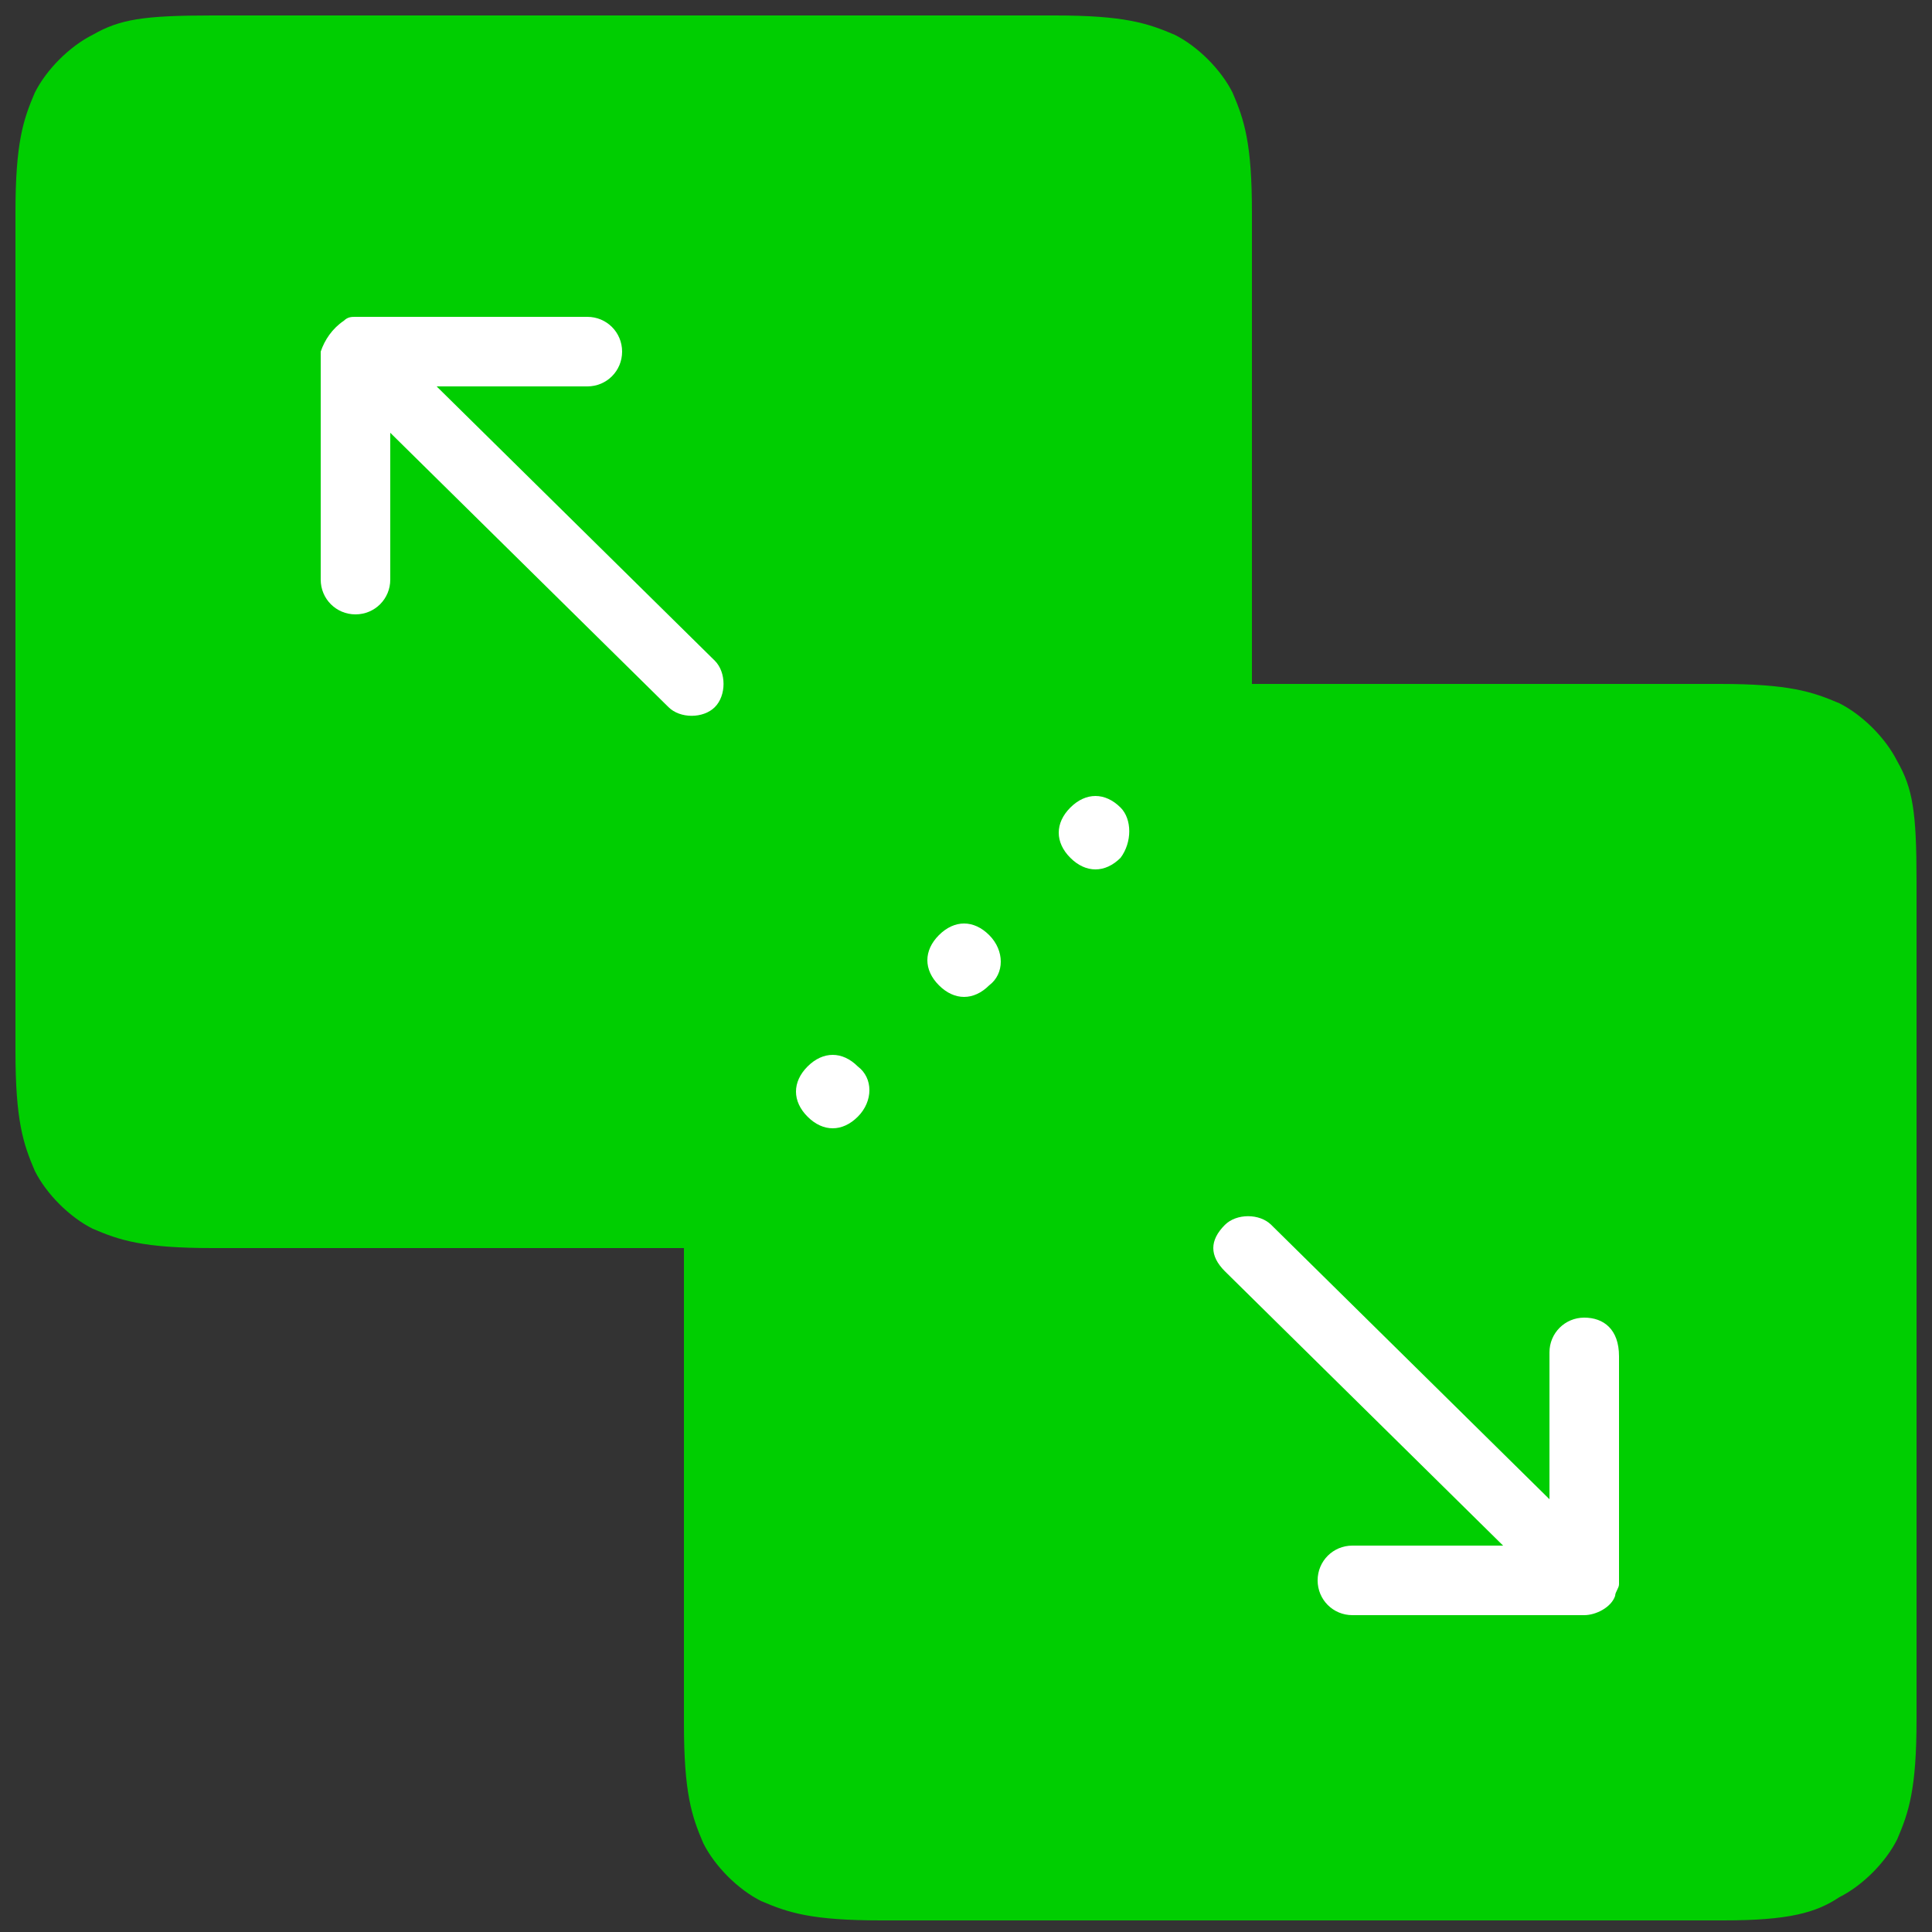 <?xml version="1.0" encoding="utf-8"?>
<!-- Generator: Adobe Illustrator 27.5.0, SVG Export Plug-In . SVG Version: 6.00 Build 0)  -->
<svg version="1.1" id="Layer_1" xmlns="http://www.w3.org/2000/svg" xmlns:xlink="http://www.w3.org/1999/xlink" x="0px" y="0px"
	 viewBox="0 0 50 50" style="enable-background:new 0 0 50 50;" xml:space="preserve">
<rect x="0" y="0" width="50" height="50" fill="#333333" stroke="none"/>
<style type="text/css">
	.st0{fill-rule:evenodd;clip-rule:evenodd;fill:#00ce01;}
	.st1{fill:#FFFFFF;}
</style>
<g>
	<path class="st0" d="M5.5,0.4h21.8c1.8,0,2.4,0.2,3.1,0.5c0.6,0.3,1.2,0.9,1.5,1.5c0.3,0.7,0.5,1.3,0.5,3.1v21.7
		c0,1.8-0.2,2.4-0.5,3.1c-0.3,0.6-0.9,1.2-1.5,1.5c-0.7,0.3-1.3,0.5-3.1,0.5H5.5c-1.8,0-2.4-0.2-3.1-0.5c-0.6-0.3-1.2-0.9-1.5-1.5
		c-0.3-0.7-0.5-1.3-0.5-3.1V5.5c0-1.8,0.2-2.4,0.5-3.1c0.3-0.6,0.9-1.2,1.5-1.5C3.1,0.5,3.7,0.4,5.5,0.4L5.5,0.4z"/>
	<path class="st0" d="M44.6,49.7H22.8c-1.8,0-2.4-0.2-3.1-0.5c-0.6-0.3-1.2-0.9-1.5-1.5c-0.3-0.7-0.5-1.3-0.5-3.1V22.8
		c0-1.8,0.2-2.4,0.5-3.1c0.3-0.6,0.9-1.2,1.5-1.5c0.7-0.3,1.3-0.5,3.1-0.5h21.7c1.8,0,2.4,0.2,3.1,0.5c0.6,0.3,1.2,0.9,1.5,1.5
		c0.4,0.7,0.5,1.3,0.5,3.1v21.7c0,1.8-0.2,2.4-0.5,3.1c-0.3,0.6-0.9,1.2-1.5,1.5C47,49.5,46.3,49.7,44.6,49.7L44.6,49.7z"/>
</g>
<path class="st1" d="M9.2,15.9c0.5,0,0.9-0.4,0.9-0.9v-3.8l7.2,7.1c0.3,0.3,0.9,0.3,1.2,0c0.3-0.3,0.3-0.9,0-1.2c0,0,0,0,0,0
	L11.3,10h3.9c0.5,0,0.9-0.4,0.9-0.9s-0.4-0.9-0.9-0.9h-6c-0.1,0-0.2,0-0.3,0.1C8.6,8.5,8.4,8.8,8.3,9.1V15
	C8.3,15.5,8.7,15.9,9.2,15.9L9.2,15.9z M41,34.1c-0.5,0-0.9,0.4-0.9,0.9v3.8l-7.2-7.1c-0.3-0.3-0.9-0.3-1.2,0
	c-0.2,0.2-0.3,0.4-0.3,0.6c0,0.2,0.1,0.4,0.3,0.6l7.2,7.1H35c-0.5,0-0.9,0.4-0.9,0.9c0,0.5,0.4,0.9,0.9,0.9c0,0,0,0,0,0h6
	c0.3,0,0.7-0.2,0.8-0.5c0-0.1,0.1-0.2,0.1-0.3v-5.9C41.9,34.4,41.5,34.1,41,34.1L41,34.1z M22.2,28.9c-0.4,0.4-0.9,0.4-1.3,0
	s-0.4-0.9,0-1.3c0.4-0.4,0.9-0.4,1.3,0C22.6,27.9,22.6,28.5,22.2,28.9z M25.6,25.5c-0.4,0.4-0.9,0.4-1.3,0c-0.4-0.4-0.4-0.9,0-1.3
	c0.4-0.4,0.9-0.4,1.3,0C26,24.6,26,25.2,25.6,25.5z M29,22.2c-0.4,0.4-0.9,0.4-1.3,0c-0.4-0.4-0.4-0.9,0-1.3c0.4-0.4,0.9-0.4,1.3,0
	C29.3,21.2,29.3,21.8,29,22.2z"/>
</svg>
